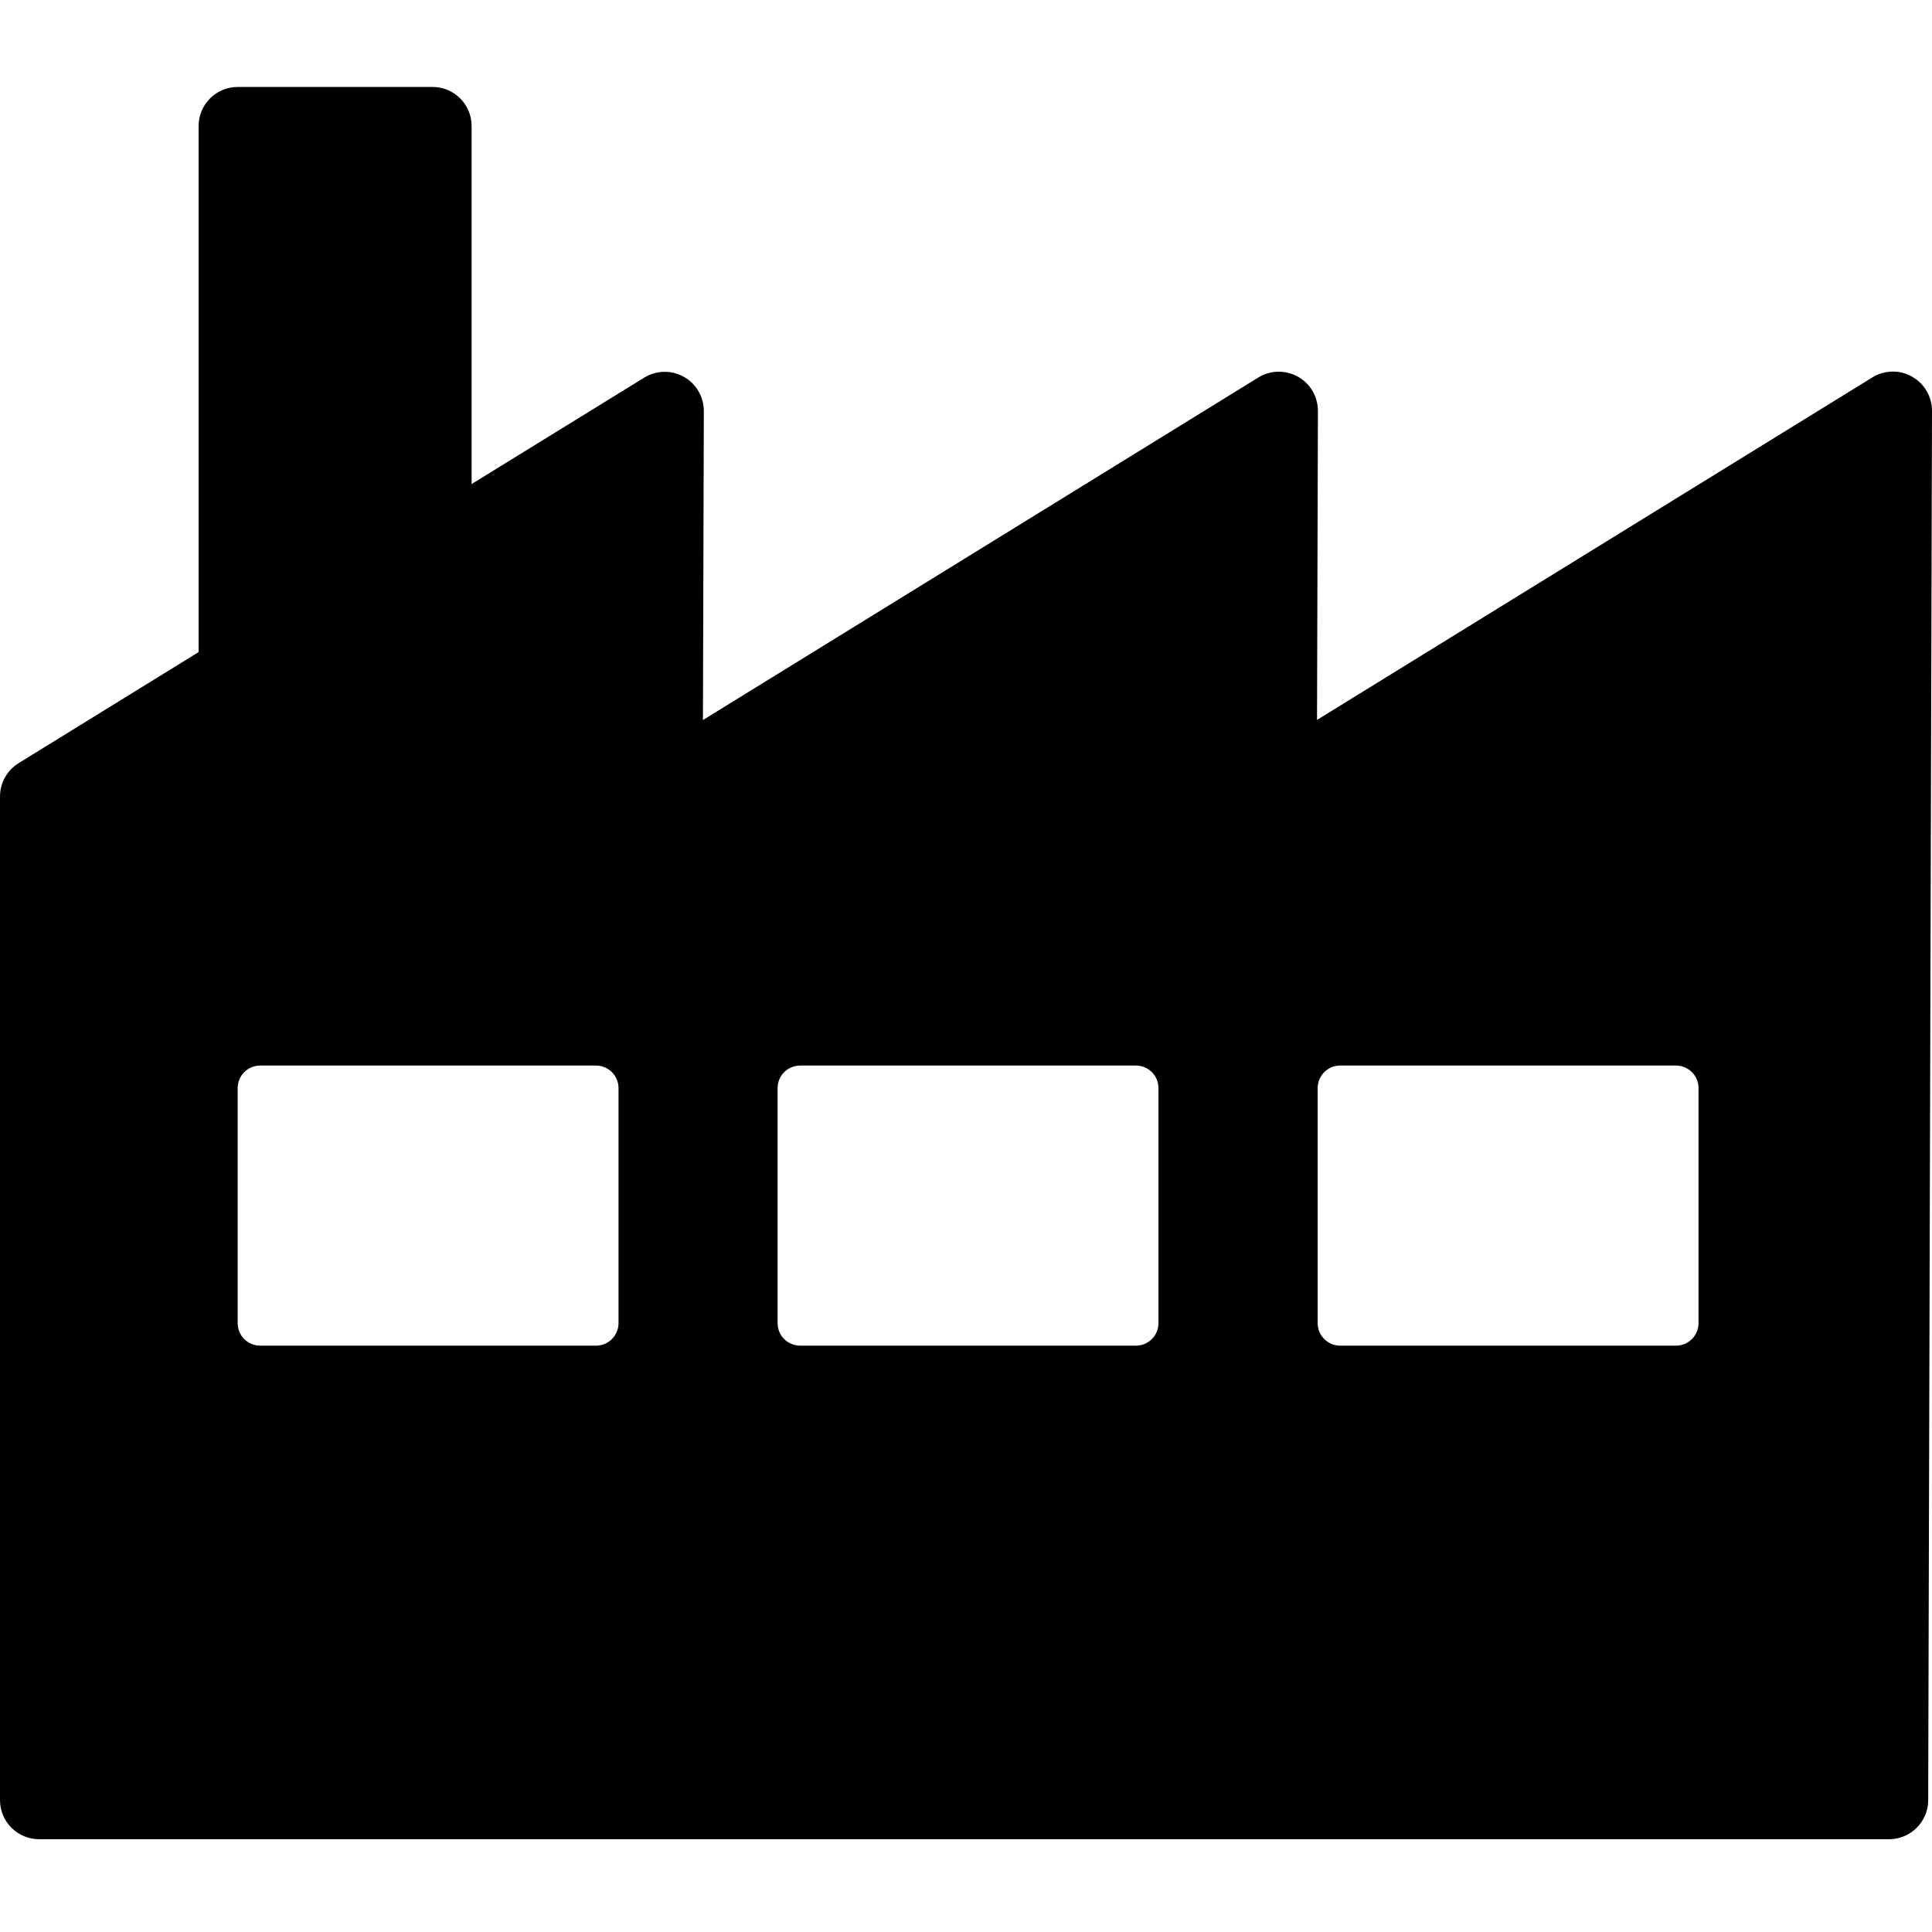 <svg width="200" height="200" viewBox="0 0 200 200" fill="none" xmlns="http://www.w3.org/2000/svg">
<path d="M197.927 38.981C196.641 38.259 195.067 38.299 193.82 39.073L136.338 74.525L136.43 42.537C136.43 41.067 135.643 39.703 134.357 38.994C133.071 38.273 131.496 38.312 130.25 39.086L72.768 74.538L72.86 42.55C72.86 41.08 72.072 39.716 70.787 39.007C69.501 38.286 67.926 38.325 66.68 39.099L48.822 50.107V13.054C48.822 10.811 47.012 9 44.768 9H24.615C22.371 9 20.56 10.811 20.56 13.054V67.505L1.929 78.999C0.735 79.734 0 81.046 0 82.45V186.34C0 188.584 1.811 190.395 4.054 190.395H195.552C197.783 190.395 199.606 188.584 199.606 186.354L200 42.537C200 41.067 199.213 39.703 197.927 38.994V38.981ZM64.029 136.967C64.029 138.253 62.993 139.302 61.694 139.302H26.937C25.651 139.302 24.602 138.266 24.602 136.967V112.641C24.602 111.355 25.638 110.306 26.937 110.306H61.694C62.98 110.306 64.029 111.342 64.029 112.641V136.967ZM119.924 136.967C119.924 138.253 118.887 139.302 117.588 139.302H82.832C81.546 139.302 80.496 138.266 80.496 136.967V112.641C80.496 111.355 81.532 110.306 82.832 110.306H117.588C118.874 110.306 119.924 111.342 119.924 112.641V136.967ZM175.832 136.967C175.832 138.253 174.795 139.302 173.496 139.302H138.739C137.453 139.302 136.404 138.266 136.404 136.967V112.641C136.404 111.355 137.44 110.306 138.739 110.306H173.496C174.782 110.306 175.832 111.342 175.832 112.641V136.967Z" fill="black"/>
</svg>
